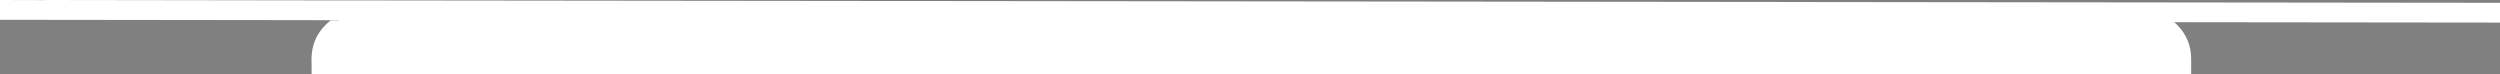 <?xml version="1.0" encoding="UTF-8" standalone="no"?>
<svg xmlns:xlink="http://www.w3.org/1999/xlink" height="30.3px" width="1024.05px" xmlns="http://www.w3.org/2000/svg">
  <rect width="100%" height="100%" fill="#808080" stroke="none"/>
  <g transform="matrix(1.0, 0.0, 0.0, 1.0, 0.05, -71.9)">
    <path d="M127.6 102.1 L127.55 102.1 127.6 102.05 127.6 102.1" fill="#660000" fill-rule="evenodd" stroke="none"/>
    <path d="M127.6 102.05 L127.55 96.15 Q127.55 87.8 133.4 82.0 L135.3 80.3 138.75 80.3 138.75 80.2 124.85 80.15 -0.05 80.0 -0.05 71.9 18.5 71.95 18.5 71.9 124.85 72.05 134.0 72.05 1024.0 73.05 1024.0 81.15 890.6 81.0 891.65 82.0 Q897.5 87.8 897.5 96.15 L897.5 102.2 127.6 102.2 127.6 102.1 127.6 102.05" fill="#ffffff" fill-rule="evenodd" stroke="none"/>
  </g>
</svg>
